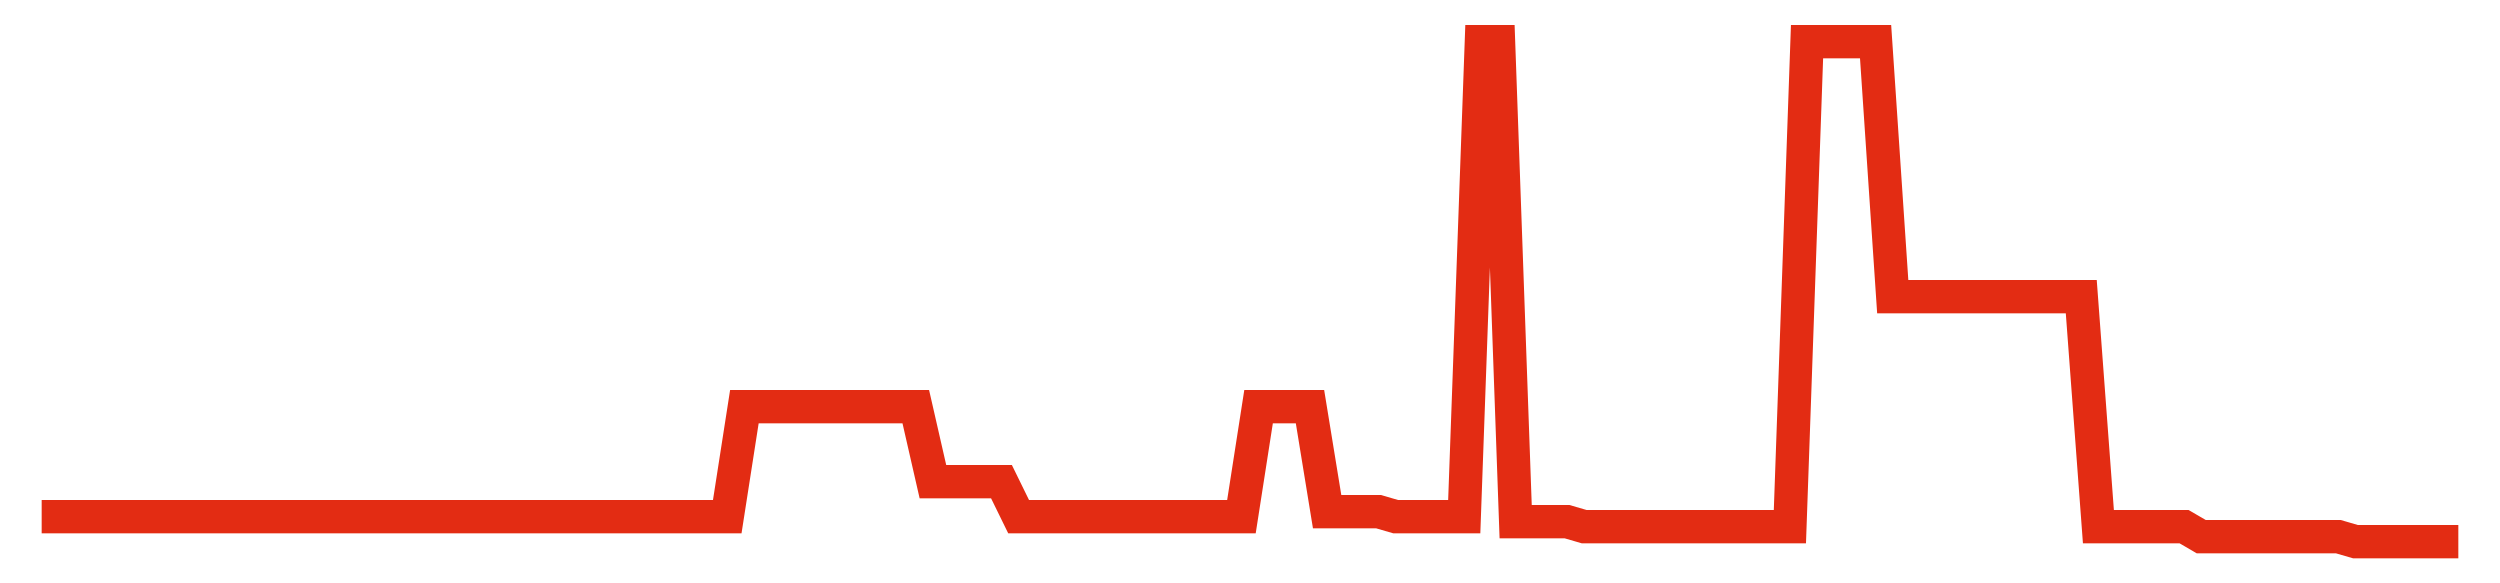 <svg width="300" height="70" viewBox="0 0 300 70" xmlns="http://www.w3.org/2000/svg">
    <path d="M 5,62 L 7.057,62 L 9.113,62 L 11.17,62 L 13.227,62 L 15.284,62 L 17.34,62 L 19.397,62 L 21.454,62 L 23.511,62 L 25.567,62 L 27.624,62 L 29.681,62 L 31.738,62 L 33.794,62 L 35.851,62 L 37.908,62 L 39.965,62 L 42.021,62 L 44.078,62 L 46.135,62 L 48.191,62 L 50.248,62 L 52.305,62 L 54.362,62 L 56.418,62 L 58.475,62 L 60.532,62 L 62.589,62 L 64.645,62 L 66.702,62 L 68.759,62 L 70.816,62 L 72.872,62 L 74.929,62 L 76.986,62 L 79.043,62 L 81.099,62 L 83.156,62 L 85.213,62 L 87.27,62 L 89.326,48.8 L 91.383,48.8 L 93.44,48.8 L 95.496,48.8 L 97.553,48.8 L 99.61,48.8 L 101.667,48.8 L 103.723,48.8 L 105.78,48.8 L 107.837,48.8 L 109.894,48.8 L 111.95,57.8 L 114.007,57.8 L 116.064,57.8 L 118.121,57.8 L 120.177,57.8 L 122.234,62 L 124.291,62 L 126.348,62 L 128.404,62 L 130.461,62 L 132.518,62 L 134.574,62 L 136.631,62 L 138.688,62 L 140.745,62 L 142.801,62 L 144.858,62 L 146.915,62 L 148.972,62 L 151.028,48.8 L 153.085,48.8 L 155.142,48.8 L 157.199,48.8 L 159.255,61.4 L 161.312,61.4 L 163.369,61.4 L 165.426,61.4 L 167.482,62 L 169.539,62 L 171.596,62 L 173.652,62 L 175.709,62 L 177.766,5 L 179.823,5 L 181.879,62.6 L 183.936,62.6 L 185.993,62.6 L 188.05,62.6 L 190.106,63.2 L 192.163,63.2 L 194.22,63.2 L 196.277,63.2 L 198.333,63.2 L 200.39,63.2 L 202.447,63.2 L 204.504,63.2 L 206.56,63.2 L 208.617,63.2 L 210.674,63.2 L 212.73,63.2 L 214.787,63.2 L 216.844,5 L 218.901,5 L 220.957,5 L 223.014,5 L 225.071,5 L 227.128,35.6 L 229.184,35.6 L 231.241,35.6 L 233.298,35.6 L 235.355,35.6 L 237.411,35.6 L 239.468,35.6 L 241.525,35.6 L 243.582,35.6 L 245.638,35.6 L 247.695,35.6 L 249.752,35.6 L 251.809,63.2 L 253.865,63.2 L 255.922,63.2 L 257.979,63.2 L 260.035,63.2 L 262.092,63.2 L 264.149,64.4 L 266.206,64.4 L 268.262,64.4 L 270.319,64.4 L 272.376,64.4 L 274.433,64.4 L 276.489,64.4 L 278.546,64.4 L 280.603,64.4 L 282.66,65 L 284.716,65 L 286.773,65 L 288.83,65 L 290.887,65 L 292.943,65 L 295,65" fill="none" stroke="#E32C13" stroke-width="4"/>
</svg>